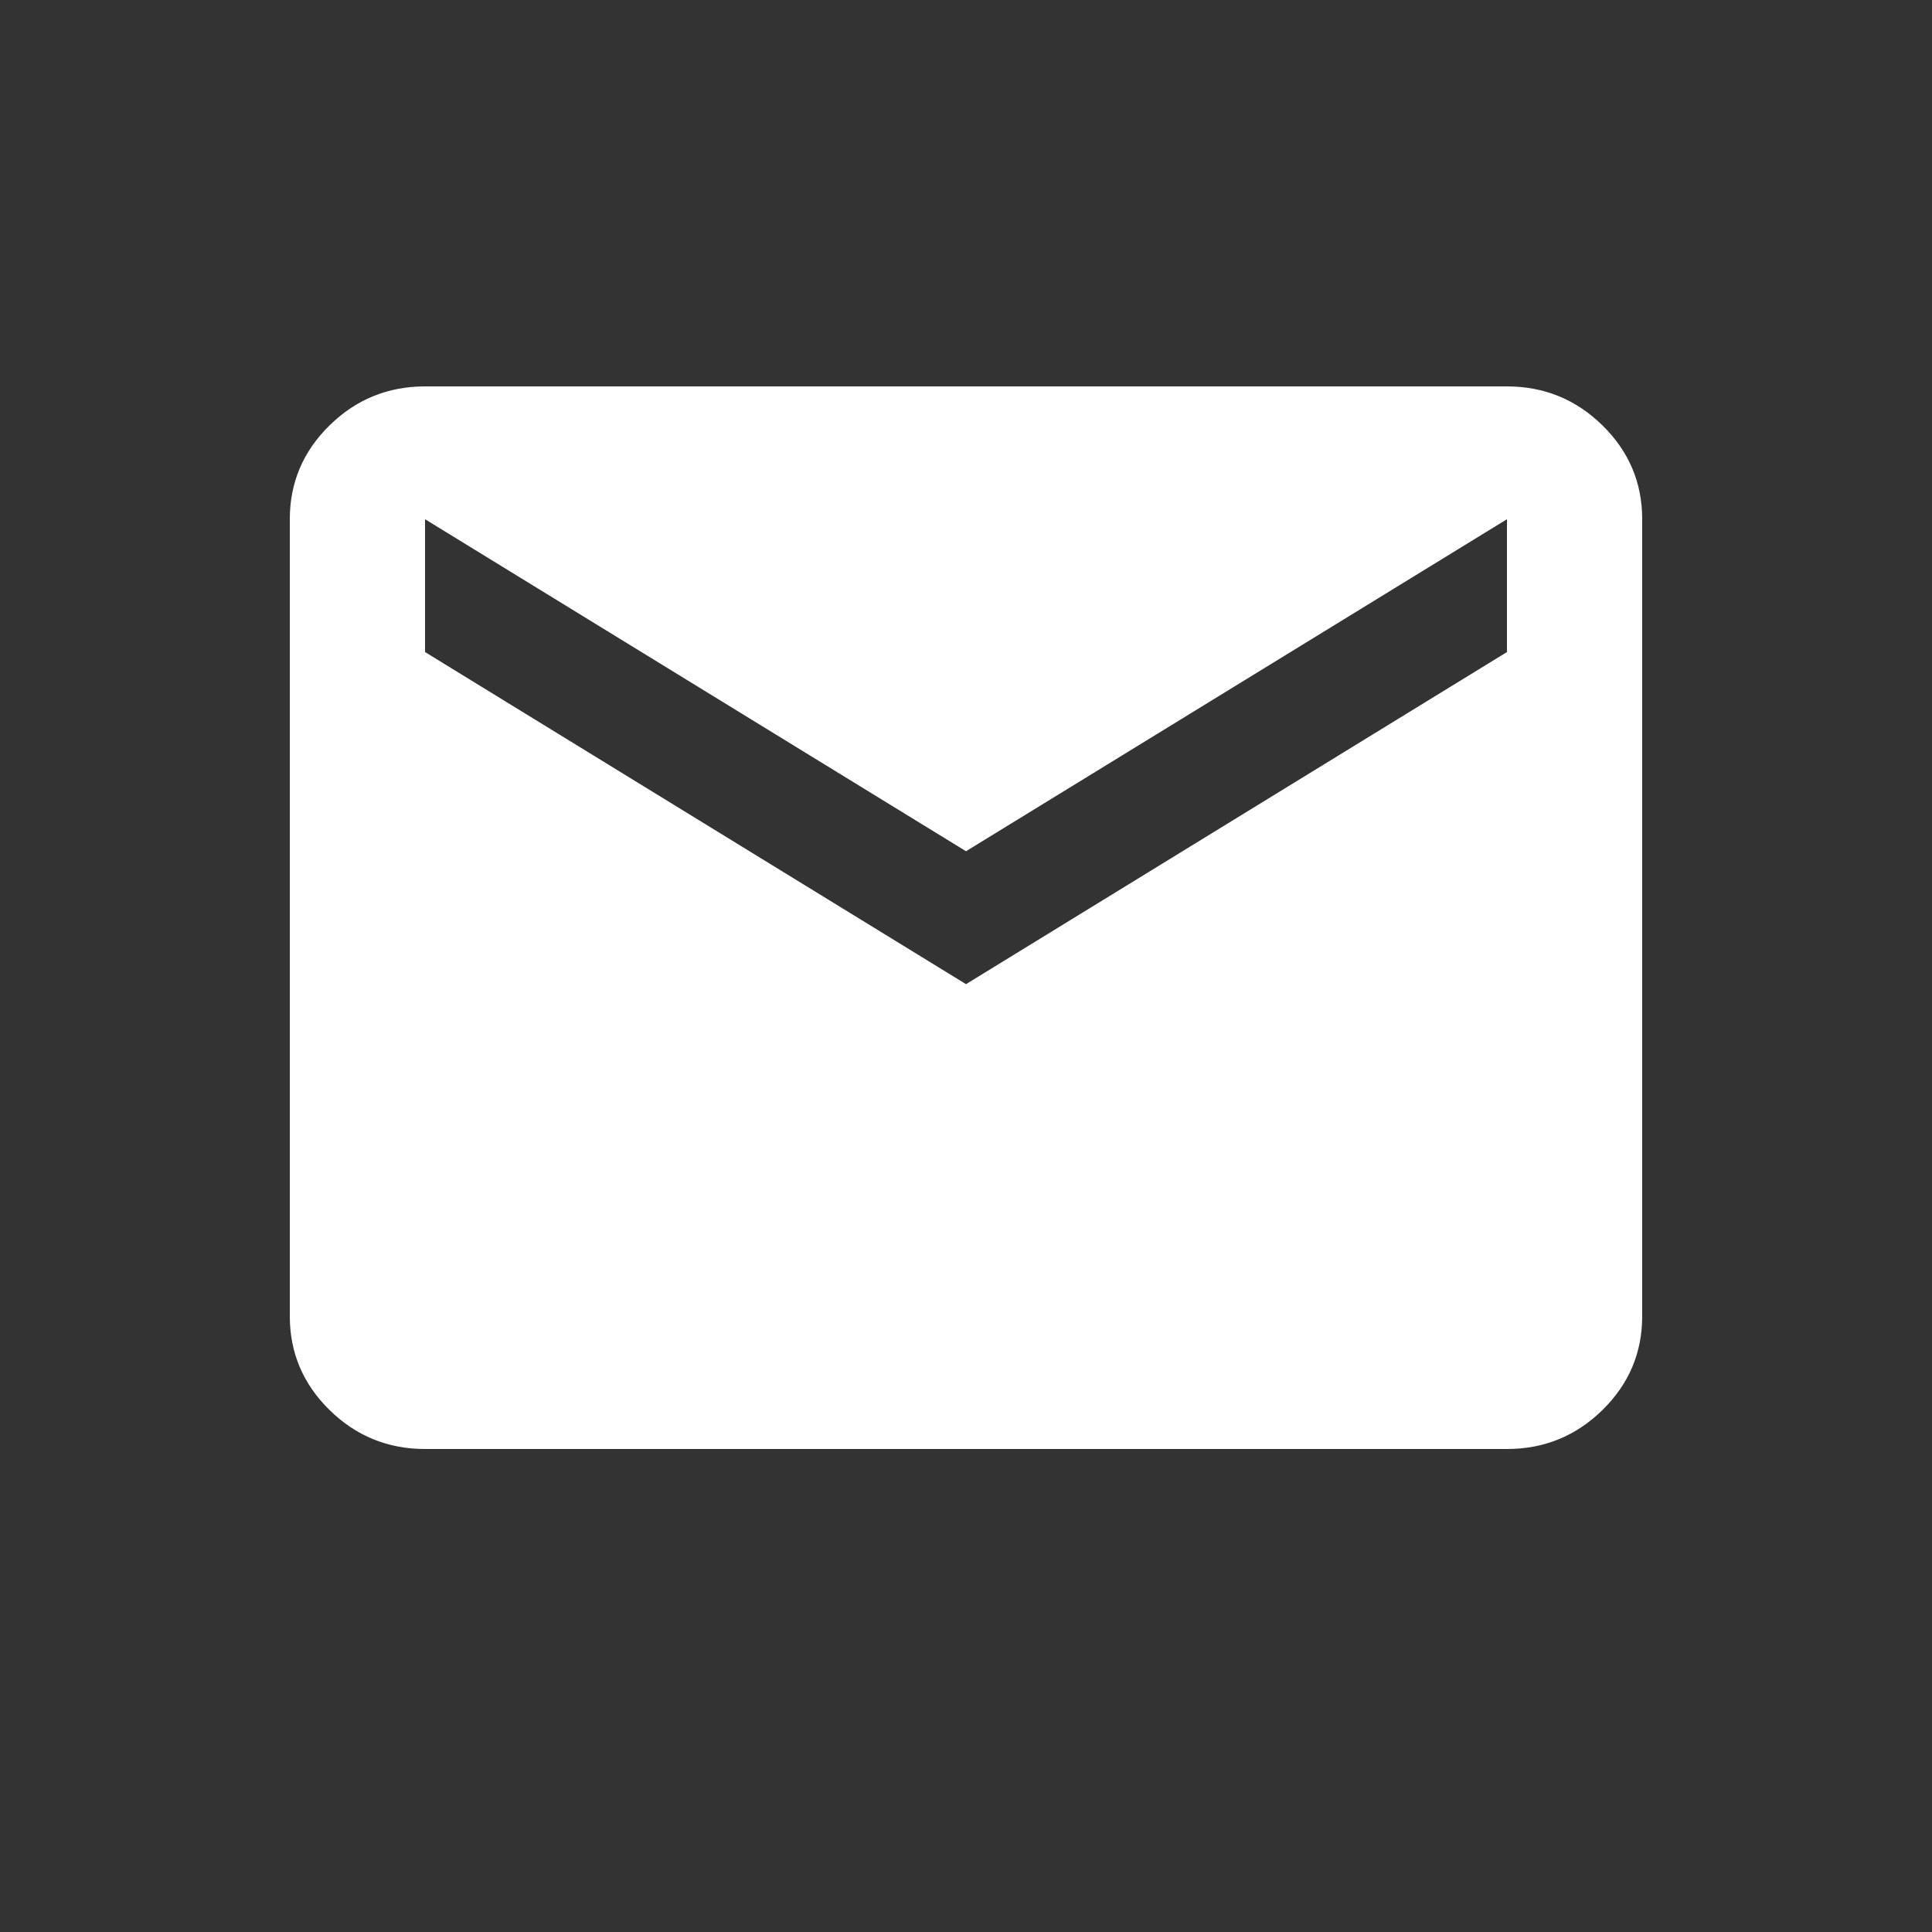 <svg width="20" height="20" viewBox="0 0 20 20" fill="none" xmlns="http://www.w3.org/2000/svg">
<rect x="0" y="0" width="20" height="20" fill="#333333" stroke="none"/>
<path d="M4.4 15C4.015 15 3.685 14.865 3.411 14.596C3.137 14.327 3 14.003 3 13.625V5.375C3 4.997 3.137 4.673 3.411 4.404C3.685 4.135 4.015 4 4.4 4H15.6C15.985 4 16.315 4.135 16.589 4.404C16.863 4.673 17 4.997 17 5.375V13.625C17 14.003 16.863 14.327 16.589 14.596C16.315 14.865 15.985 15 15.6 15H4.4ZM10 10.188L15.6 6.75V5.375L10 8.812L4.4 5.375V6.75L10 10.188Z" fill="white"/>
</svg>
